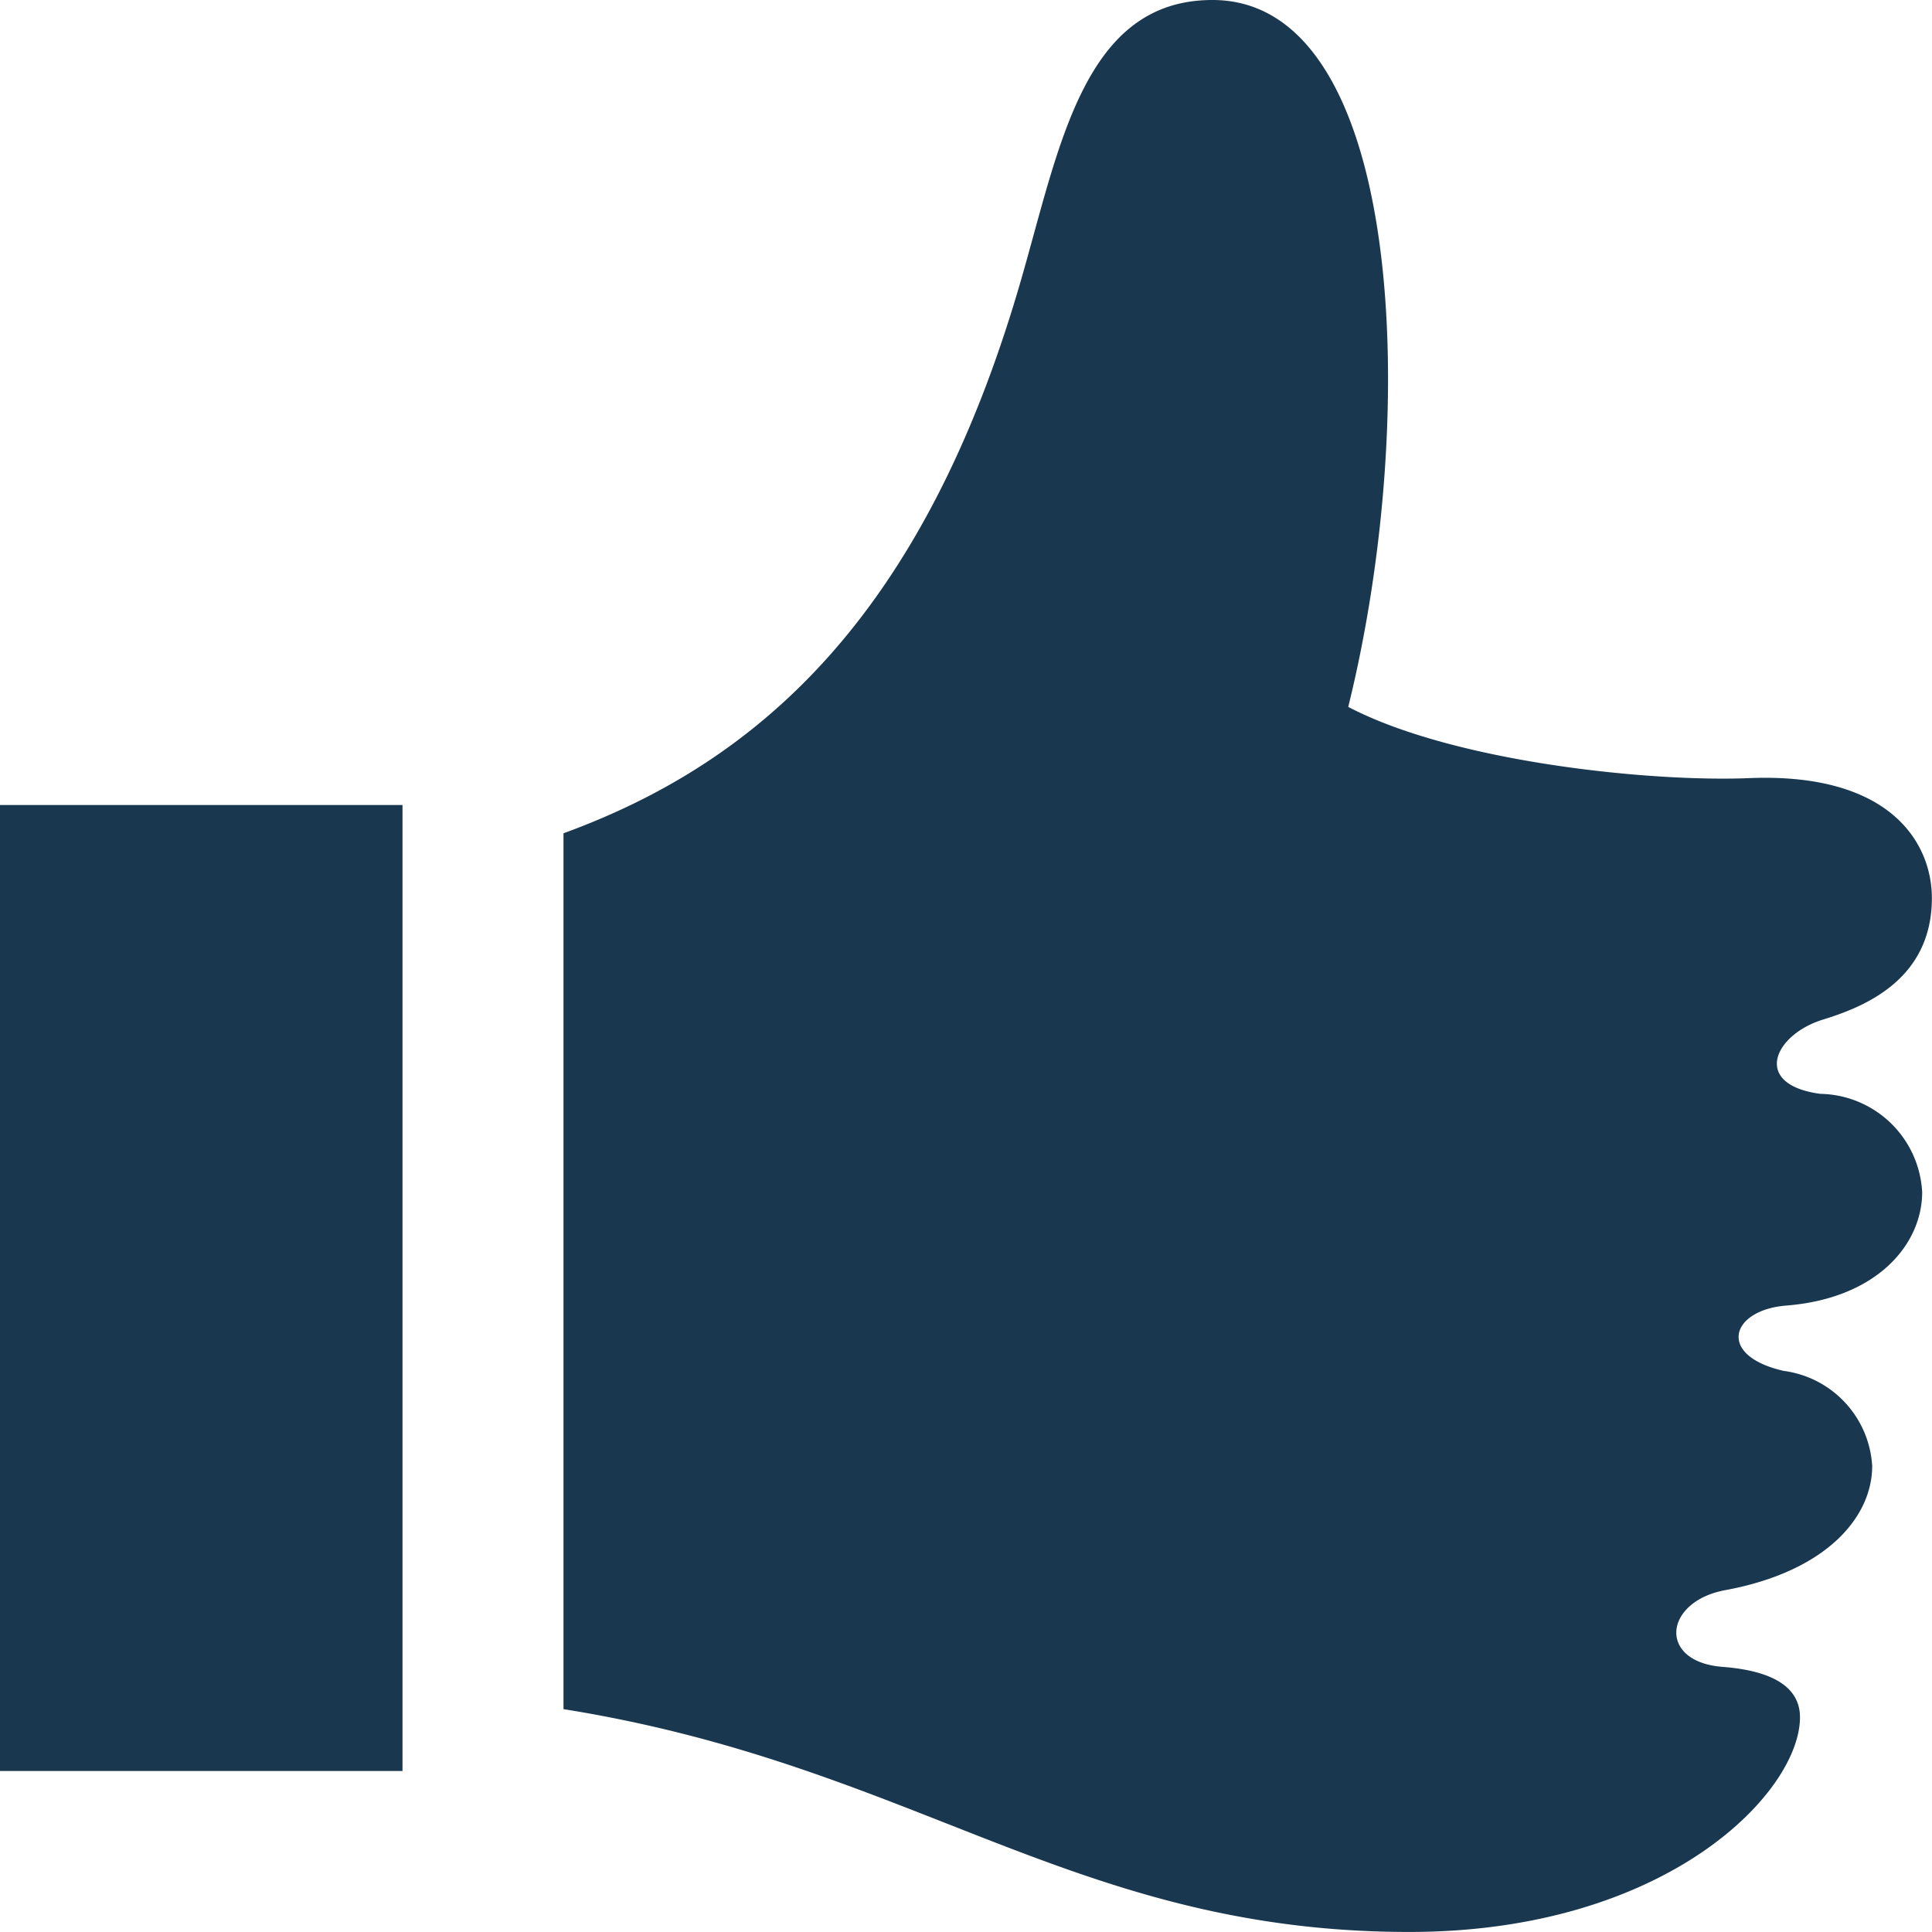 <svg id="グループ_16950" data-name="グループ 16950" xmlns="http://www.w3.org/2000/svg" xmlns:xlink="http://www.w3.org/1999/xlink" width="45" height="45" viewBox="0 0 45 45">
  <defs>
    <clipPath id="clip-path">
      <rect id="長方形_8075" data-name="長方形 8075" width="45" height="45" fill="#19374e"/>
    </clipPath>
  </defs>
  <g id="グループ_16949" data-name="グループ 16949" clip-path="url(#clip-path)">
    <path id="パス_13967" data-name="パス 13967" d="M9.375,41.25H0V18.75H9.375ZM42.4,25.478c-1.607-.216-1.084-1.376.058-1.729.977-.3,2.539-.937,2.539-2.831,0-1.26-.938-2.929-4.258-2.794-2.3.094-6.874-.371-9.336-1.659C33.1,9.609,32.7,0,28.241,0c-2.989,0-3.555,3.388-4.453,6.5-2.289,7.954-6.21,11.282-10.663,12.909v20.4c8.216,1.314,11.9,5.19,19.7,5.19,6,0,9.1-3.253,9.1-5,0-.628-.51-1.074-1.8-1.174-1.521-.116-1.376-1.522.058-1.787,2.377-.439,3.424-1.714,3.424-2.893a2.376,2.376,0,0,0-2.059-2.214c-1.569-.354-1.245-1.419.058-1.522,2.124-.169,3.165-1.433,3.165-2.644A2.417,2.417,0,0,0,42.4,25.478" fill="#19374e"/>
  </g>
</svg>

